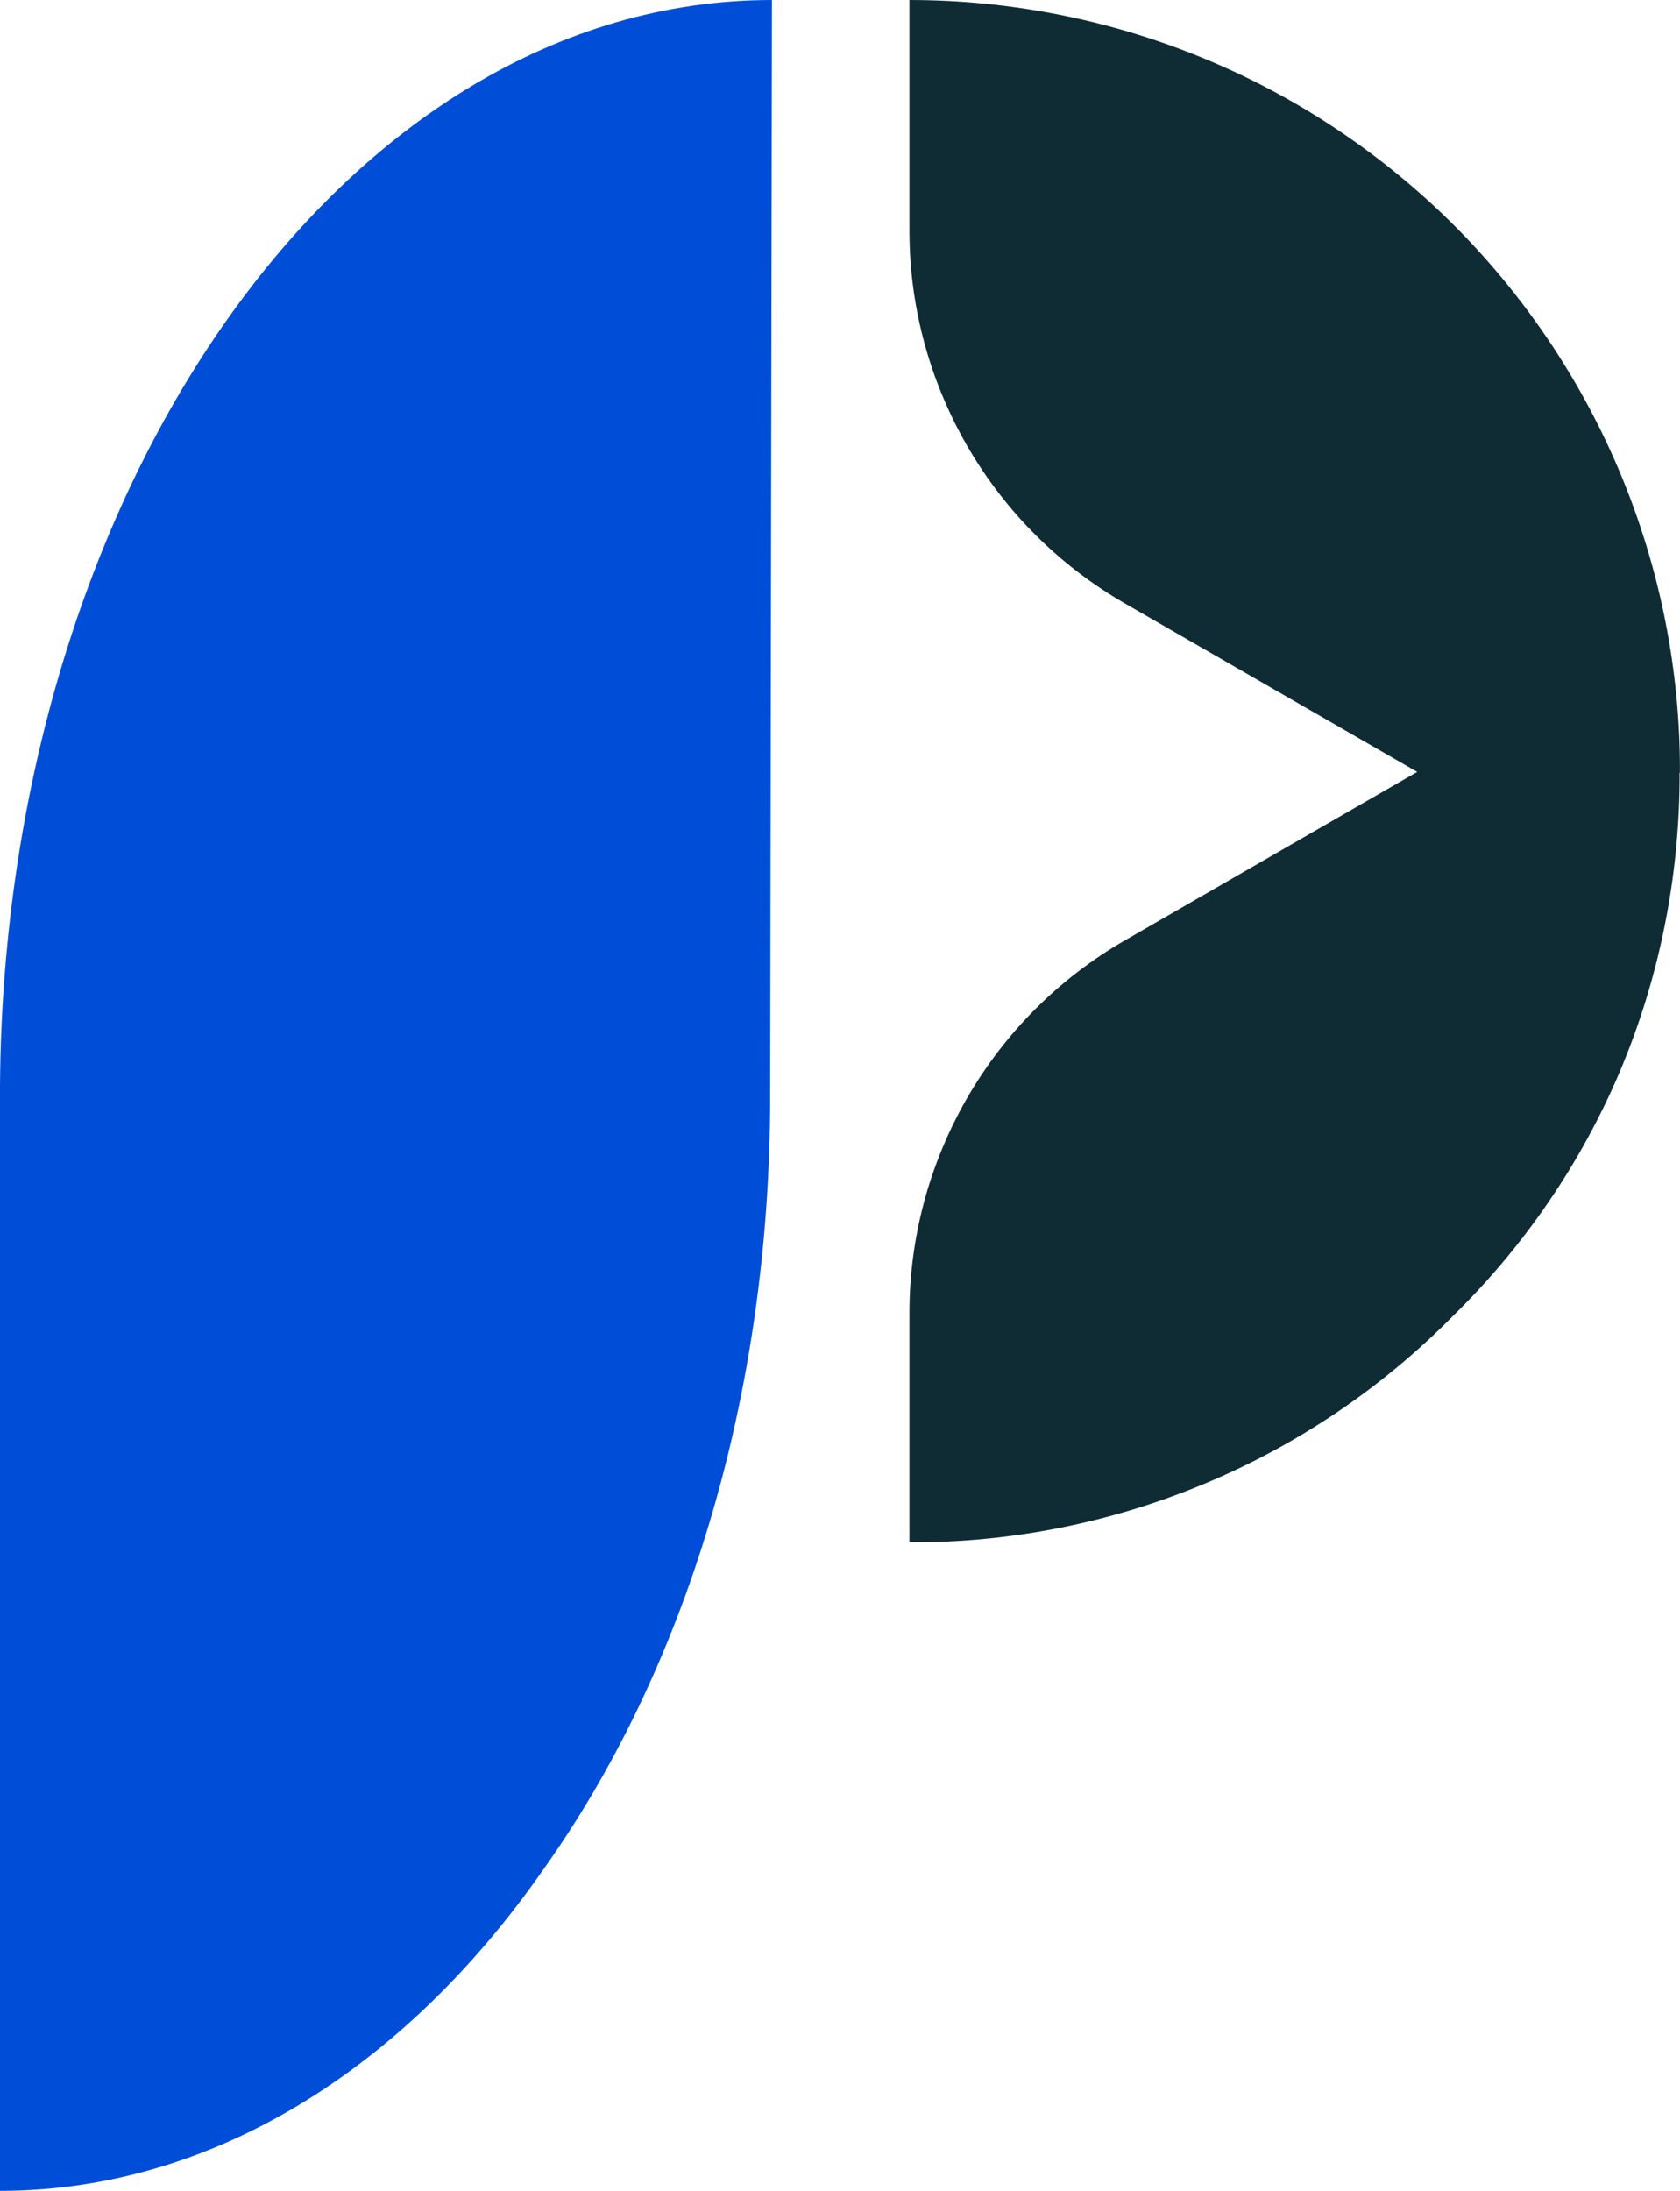 <?xml version="1.0" encoding="utf-8"?>
<svg viewBox="65.88 9.997 368.24 480.007" width="368.24" height="480.007" xmlns="http://www.w3.org/2000/svg">
  <g id="Group" transform="matrix(23.145, 0, 0, 23.145, 49.97, -4.838)" style="">
    <g id="Icon">
      <path id="Vector" d="M16.594 7.955C16.597 8.928 16.405 9.893 16.027 10.787C15.659 11.653 15.123 12.437 14.449 13.097C13.775 13.78 12.975 14.32 12.091 14.688C11.208 15.056 10.259 15.245 9.3 15.241V13.069C9.3 12.354 9.49 11.653 9.847 11.034C10.204 10.416 10.716 9.904 11.335 9.546L14.109 7.948L11.335 6.35C10.716 5.992 10.204 5.48 9.847 4.862C9.49 4.243 9.3 3.542 9.3 2.827V0.641C10.259 0.641 11.211 0.83 12.098 1.198C12.985 1.565 13.789 2.105 14.466 2.782C15.143 3.463 15.68 4.267 16.047 5.157C16.412 6.044 16.601 6.996 16.597 7.955" fill="#0F2C35"/>
      <path id="Vector_2" d="M7.998 0.641L7.981 11.021C7.981 13.887 7.166 16.465 5.836 18.334C4.52 20.225 2.691 21.38 0.687 21.38V11.021C0.687 5.288 3.959 0.641 7.998 0.641Z" fill="#004ED8"/>
    </g>
  </g>
</svg>